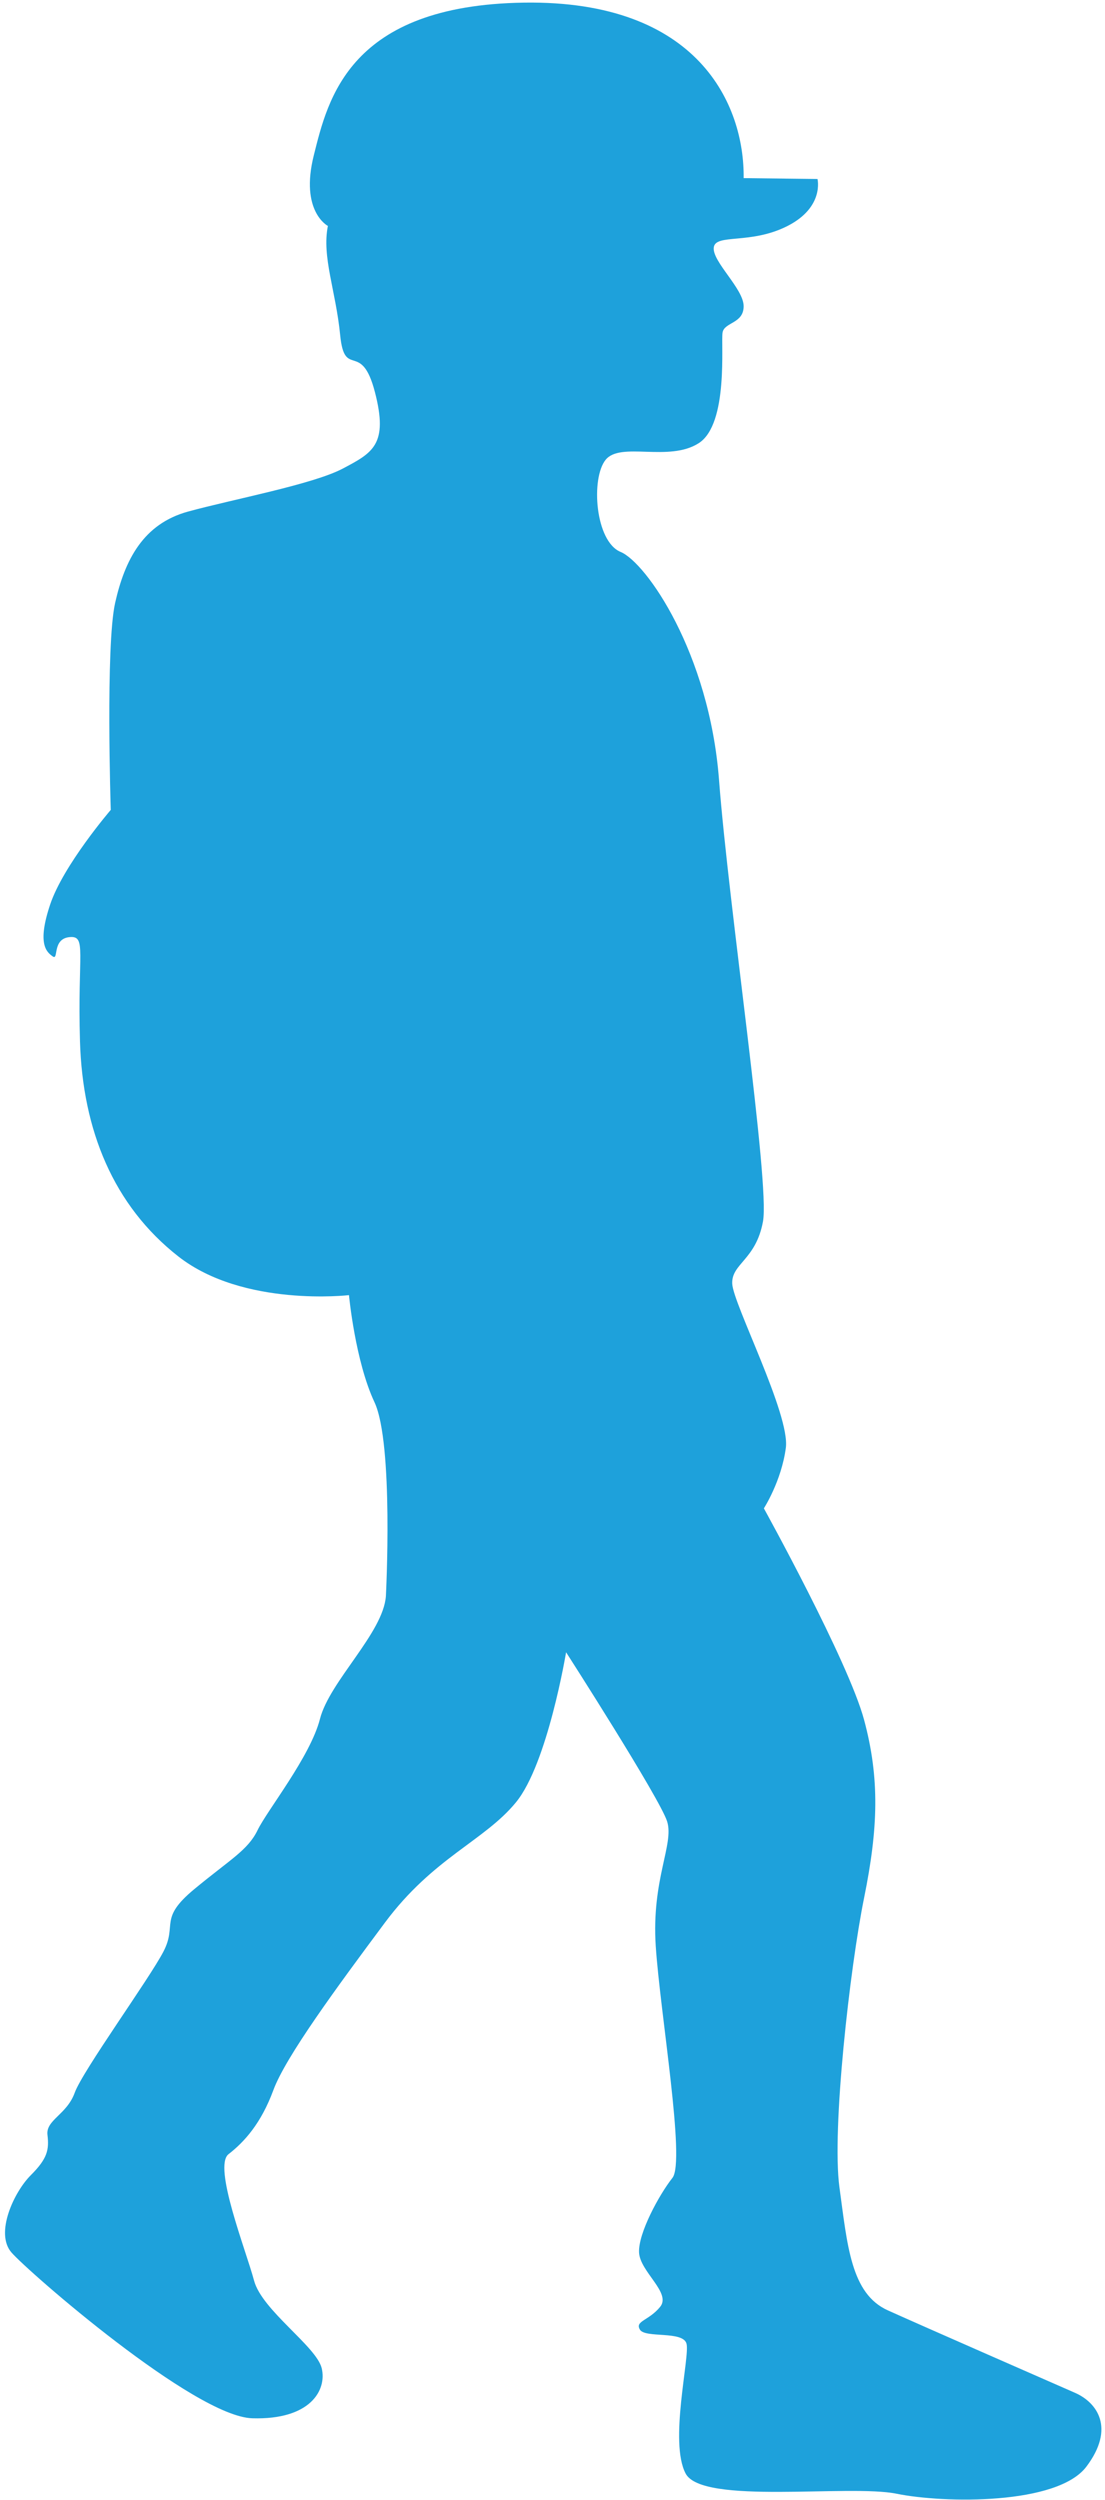 <svg xmlns="http://www.w3.org/2000/svg" width="210" height="475" viewBox="0 0 210 475"><path fill-rule="evenodd" fill="#1EA1DB" d="M62.311 42.93s-5.345-2.751-2.673-13.421C62.311 18.838 66.334.999 99.571.499c33.238-.501 41.924 19.507 41.757 33.345l14.033.166s1.337 5.336-5.68 8.92c-7.016 3.585-13.698 1.417-14.032 4.085-.335 2.668 5.679 7.836 5.679 11.17 0 3.335-3.675 3.002-4.009 5.003-.334 2.001 1.169 17.338-4.51 21.007-5.68 3.668-14.868-.334-17.708 3.168-2.84 3.501-2.005 15.506 2.84 17.506 4.844 2 16.872 19.174 18.71 43.348 1.837 24.176 9.689 76.527 8.353 83.863-1.337 7.335-6.014 8.003-5.847 11.837.167 3.835 11.025 24.842 10.19 31.177-.835 6.336-4.176 11.505-4.176 11.505s16.037 29.009 19.044 40.181c3.007 11.17 2.673 20.673 0 33.845-2.673 13.17-6.181 44.016-4.678 55.019 1.504 11.003 2.172 20.174 9.188 23.341 7.017 3.168 31.407 13.838 35.583 15.672 4.177 1.834 7.685 6.669 2.172 14.006-5.513 7.335-27.063 7.001-36.084 5.167-9.021-1.833-36.919 2.168-40.093-3.834-3.174-6.002.835-22.174.167-24.675-.668-2.502-7.852-1.001-8.854-2.668-1.002-1.668 1.67-1.668 3.842-4.335 2.172-2.668-3.842-6.669-4.009-10.337-.167-3.668 3.842-11.004 6.348-14.171 2.506-3.168-2.339-31.344-3.174-44.016-.835-12.671 3.508-19.34 2.172-23.675-1.337-4.334-19.212-32.177-19.212-32.177s-3.508 21.174-9.522 28.509c-6.014 7.336-15.703 10.504-24.891 22.842-9.188 12.338-18.877 25.509-21.216 31.844-2.339 6.336-5.513 9.837-8.52 12.171-3.007 2.334 3.341 18.34 4.845 24.009 1.503 5.668 11.86 12.504 12.863 16.671 1.002 4.169-2.172 9.838-13.197 9.504-11.026-.333-42.599-27.843-45.774-31.511-3.174-3.668.502-11.504 3.676-14.671 3.174-3.168 3.508-4.835 3.174-7.67-.334-2.834 3.675-3.834 5.178-8.003 1.504-4.168 14.2-21.674 16.873-26.842 2.673-5.169-1.002-6.169 5.847-11.839 6.849-5.668 10.19-7.402 12.028-11.203 1.838-3.802 10.023-13.972 11.861-21.141 1.837-7.169 12.028-16.338 12.529-23.341 0 0 1.503-29.01-2.172-36.846-3.675-7.836-4.844-20.34-4.844-20.34s-20.047 2.334-32.409-7.336c-12.362-9.67-18.209-24.009-18.71-40.848-.501-16.839 1.336-20.174-2.005-19.84-3.341.333-2.005 4.501-3.174 3.667-1.169-.833-3.007-2.333-.501-9.836 2.506-7.503 11.527-18.006 11.527-18.006s-1.003-31.178.835-39.348c1.838-8.168 5.346-15.005 13.865-17.339 8.52-2.335 23.722-5.168 29.402-8.169 5.68-3.001 8.689-4.556 6.099-14.532-2.591-9.977-5.765-2.307-6.6-10.811-.835-8.503-3.508-14.837-2.339-20.757z"/></svg>